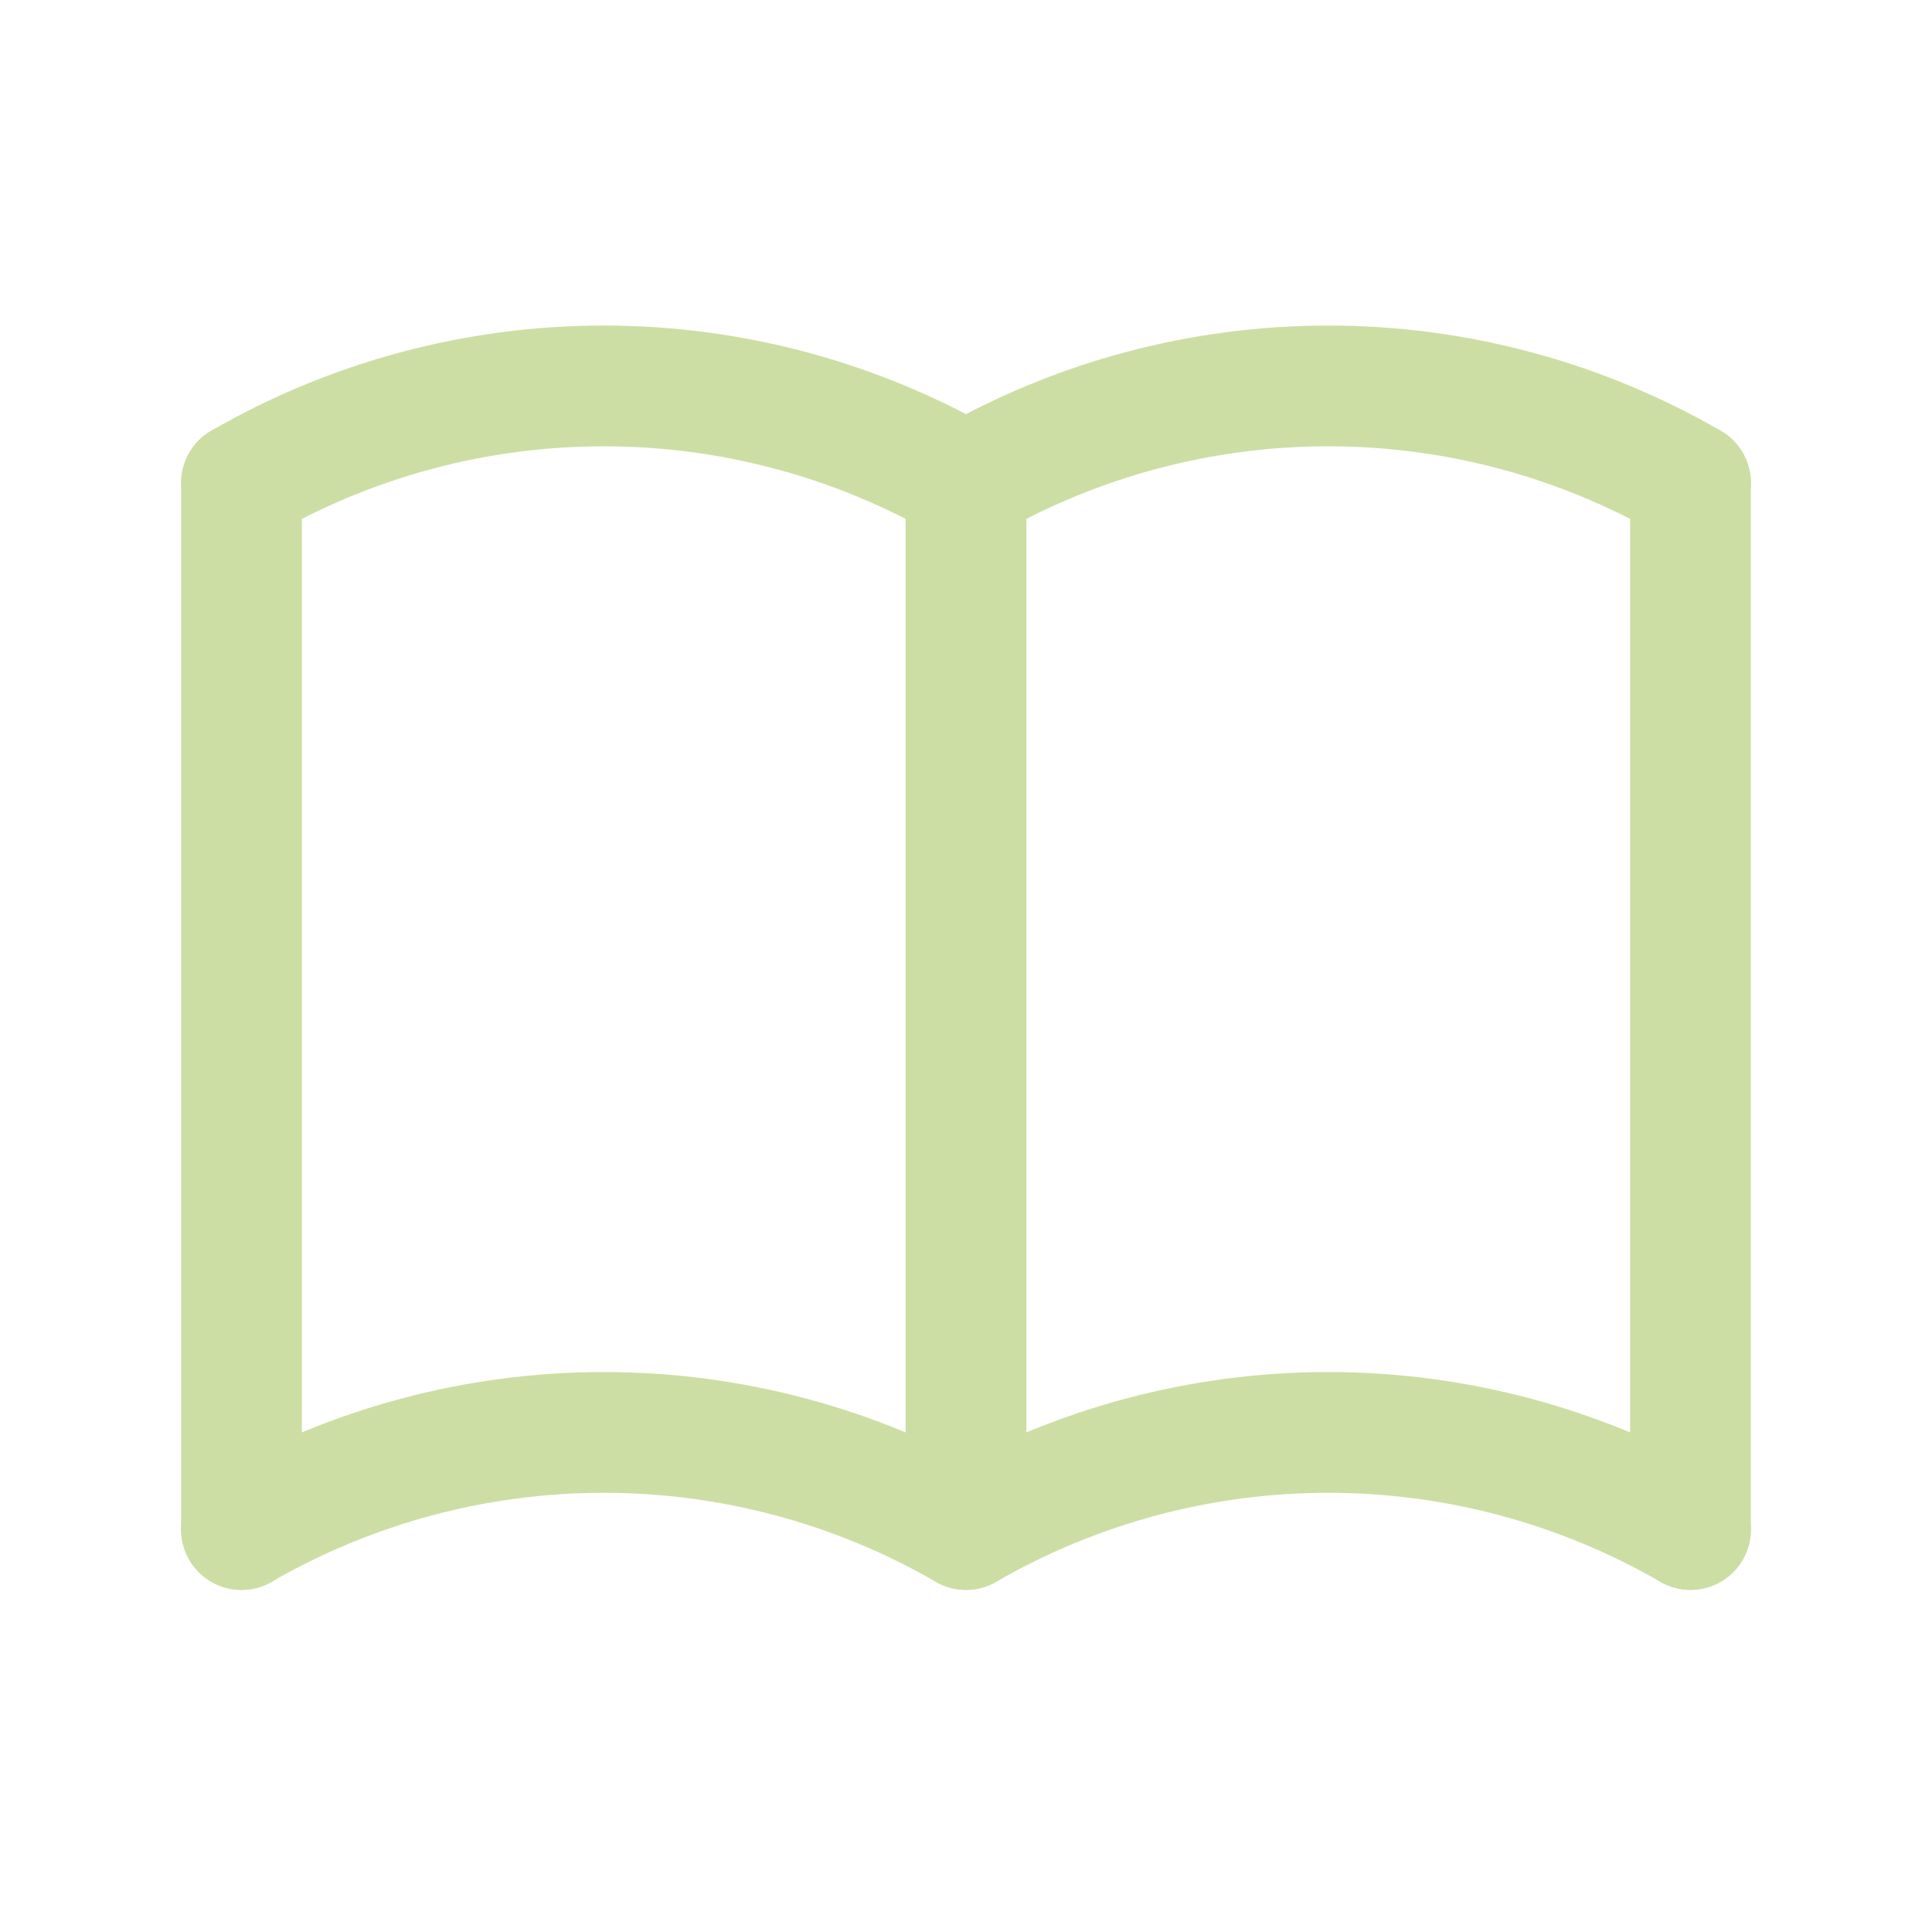 <svg width="24" height="24" viewBox="0 0 24 24" fill="none" xmlns="http://www.w3.org/2000/svg">
<path d="M3 19C4.368 18.21 5.92 17.794 7.5 17.794C9.08 17.794 10.632 18.21 12 19C13.368 18.21 14.92 17.794 16.5 17.794C18.08 17.794 19.632 18.21 21 19" stroke="#CCDEA4" stroke-width="1.5" stroke-linecap="round" stroke-linejoin="round"/>
<path d="M3 6C4.368 5.21 5.92 4.794 7.5 4.794C9.08 4.794 10.632 5.21 12 6C13.368 5.21 14.92 4.794 16.5 4.794C18.08 4.794 19.632 5.21 21 6" stroke="#CCDEA4" stroke-width="1.5" stroke-linecap="round" stroke-linejoin="round"/>
<path d="M3 6V19" stroke="#CCDEA4" stroke-width="1.5" stroke-linecap="round" stroke-linejoin="round"/>
<path d="M12 6V19" stroke="#CCDEA4" stroke-width="1.5" stroke-linecap="round" stroke-linejoin="round"/>
<path d="M21 6V19" stroke="#CCDEA4" stroke-width="1.5" stroke-linecap="round" stroke-linejoin="round"/>
</svg>
